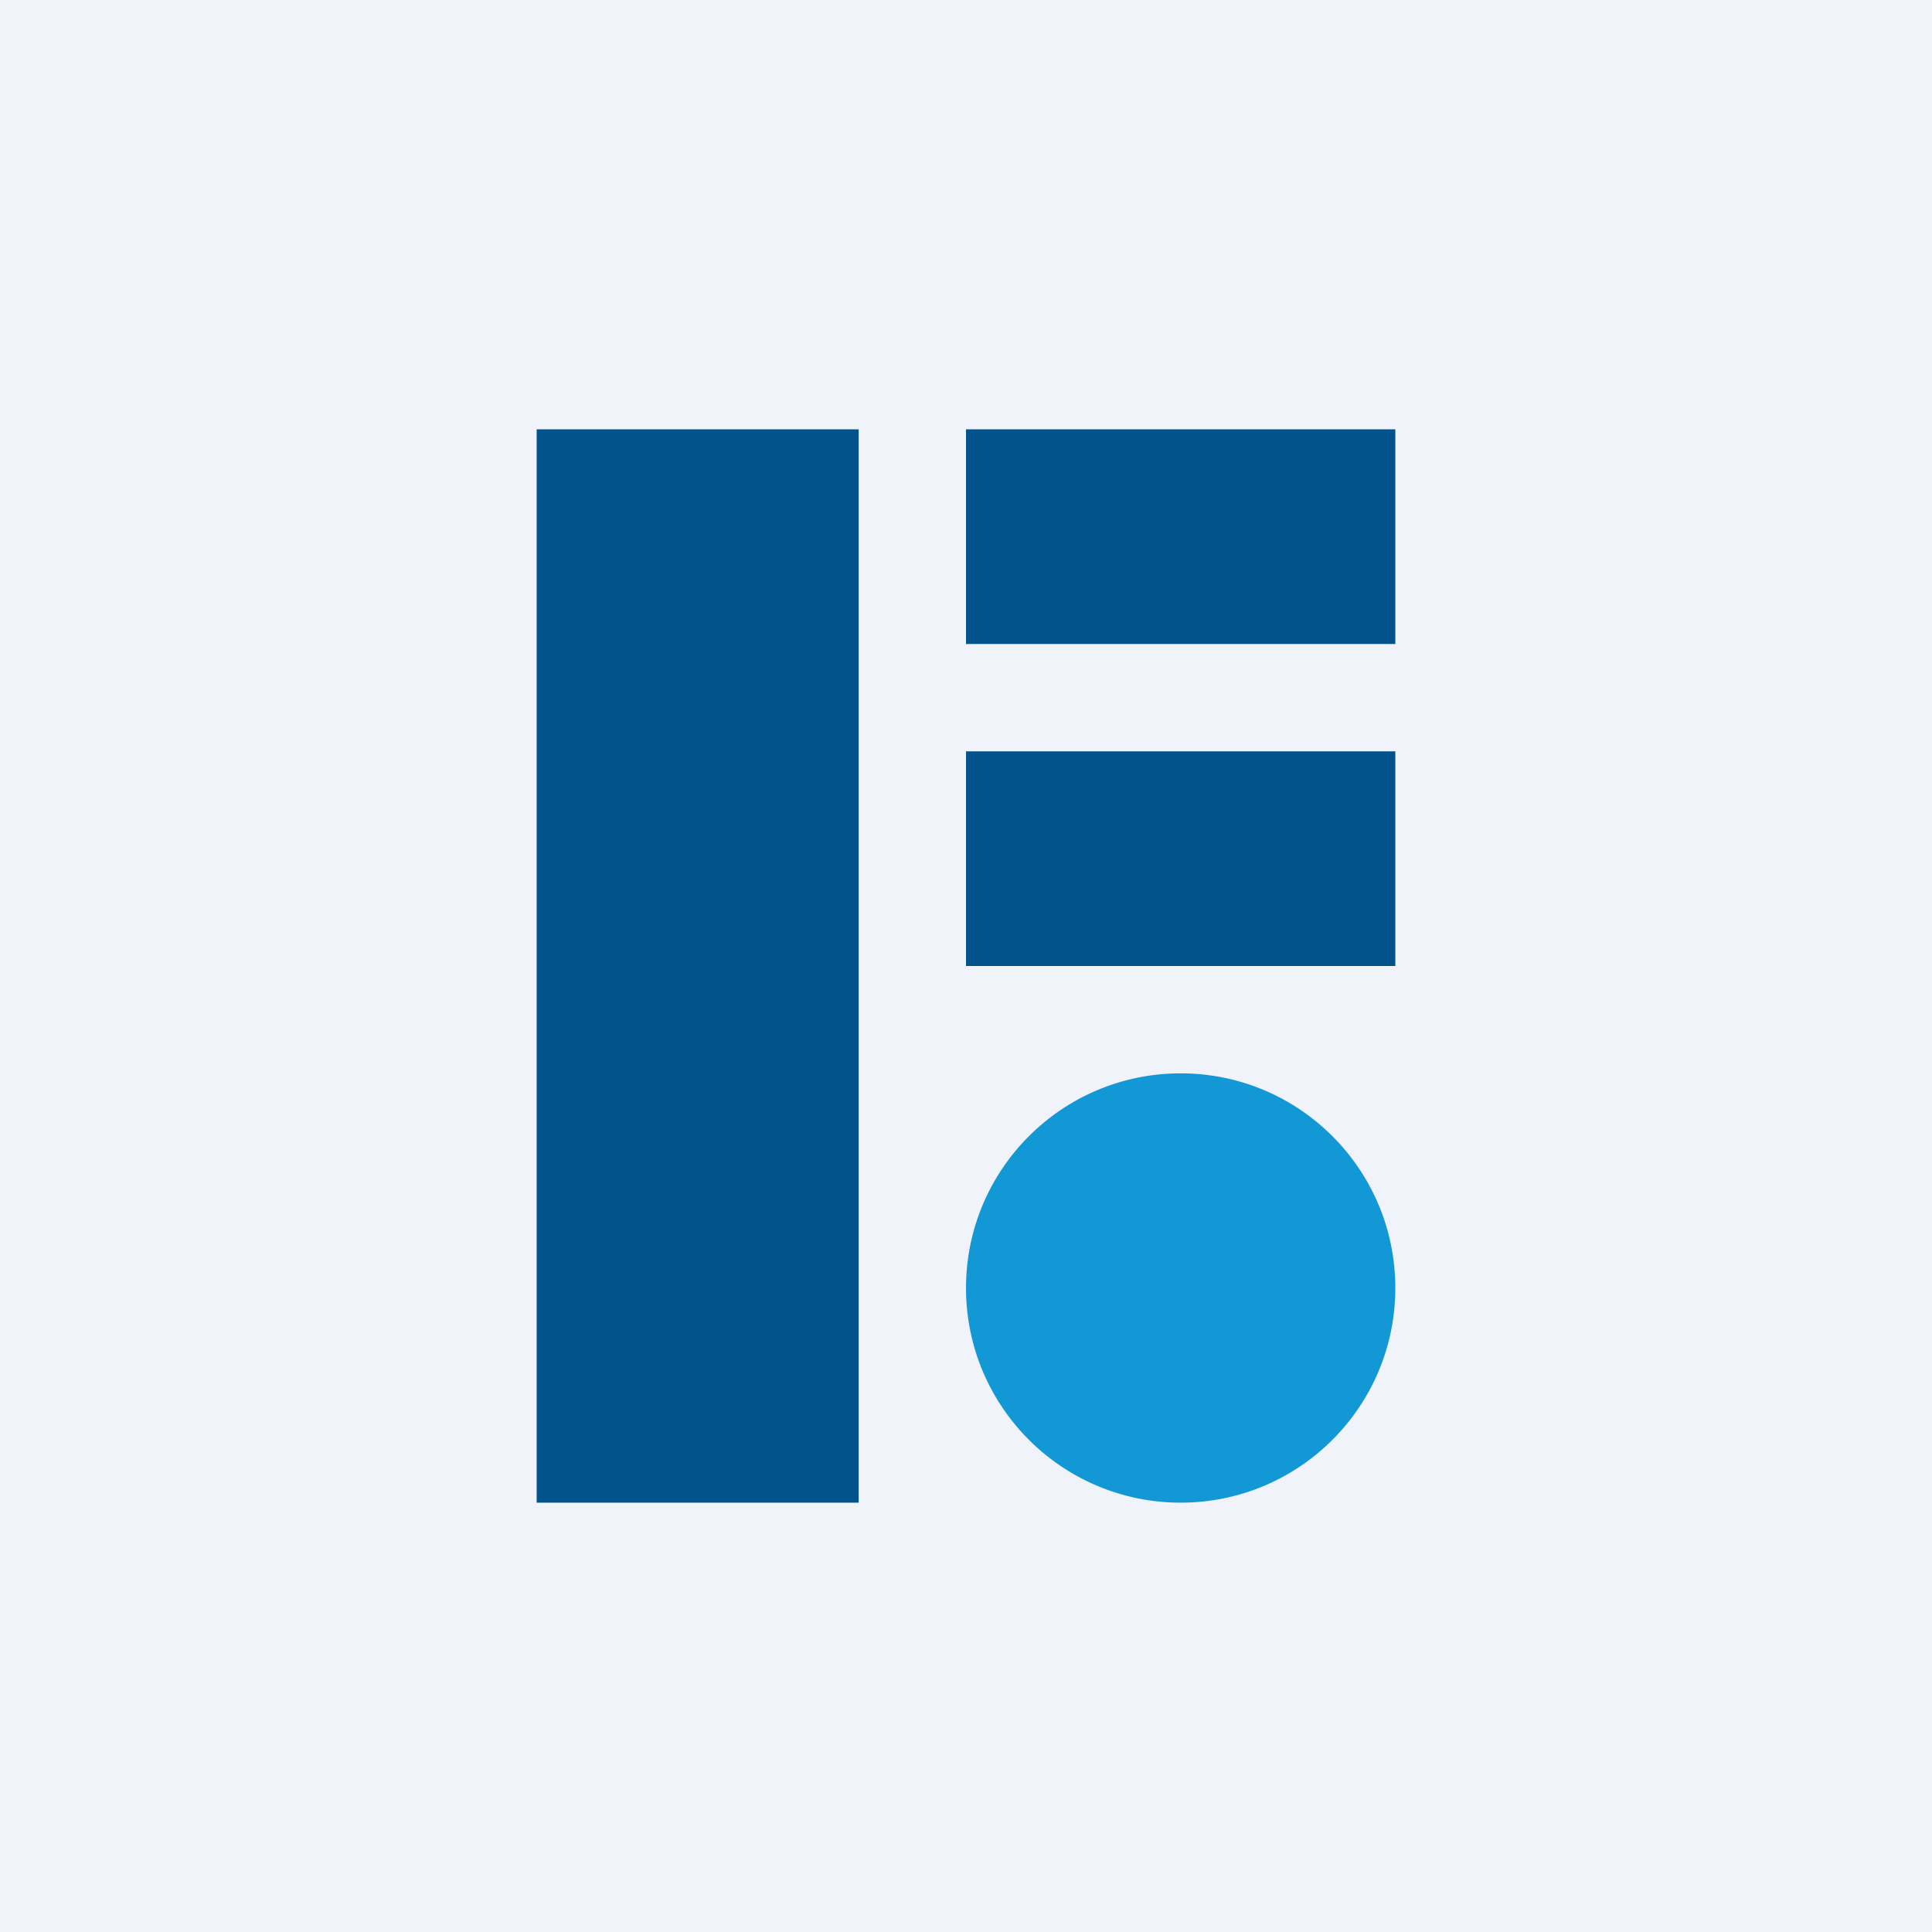 <!-- by TradingView --><svg width="18" height="18" viewBox="0 0 18 18" xmlns="http://www.w3.org/2000/svg"><path fill="#F0F3FA" d="M0 0h18v18H0z"/><circle cx="11" cy="12" r="2" fill="#1398D6"/><path fill="#02538B" d="M5 4h3v10H5zM9 4h4v2H9zM9 7h4v2H9z"/></svg>